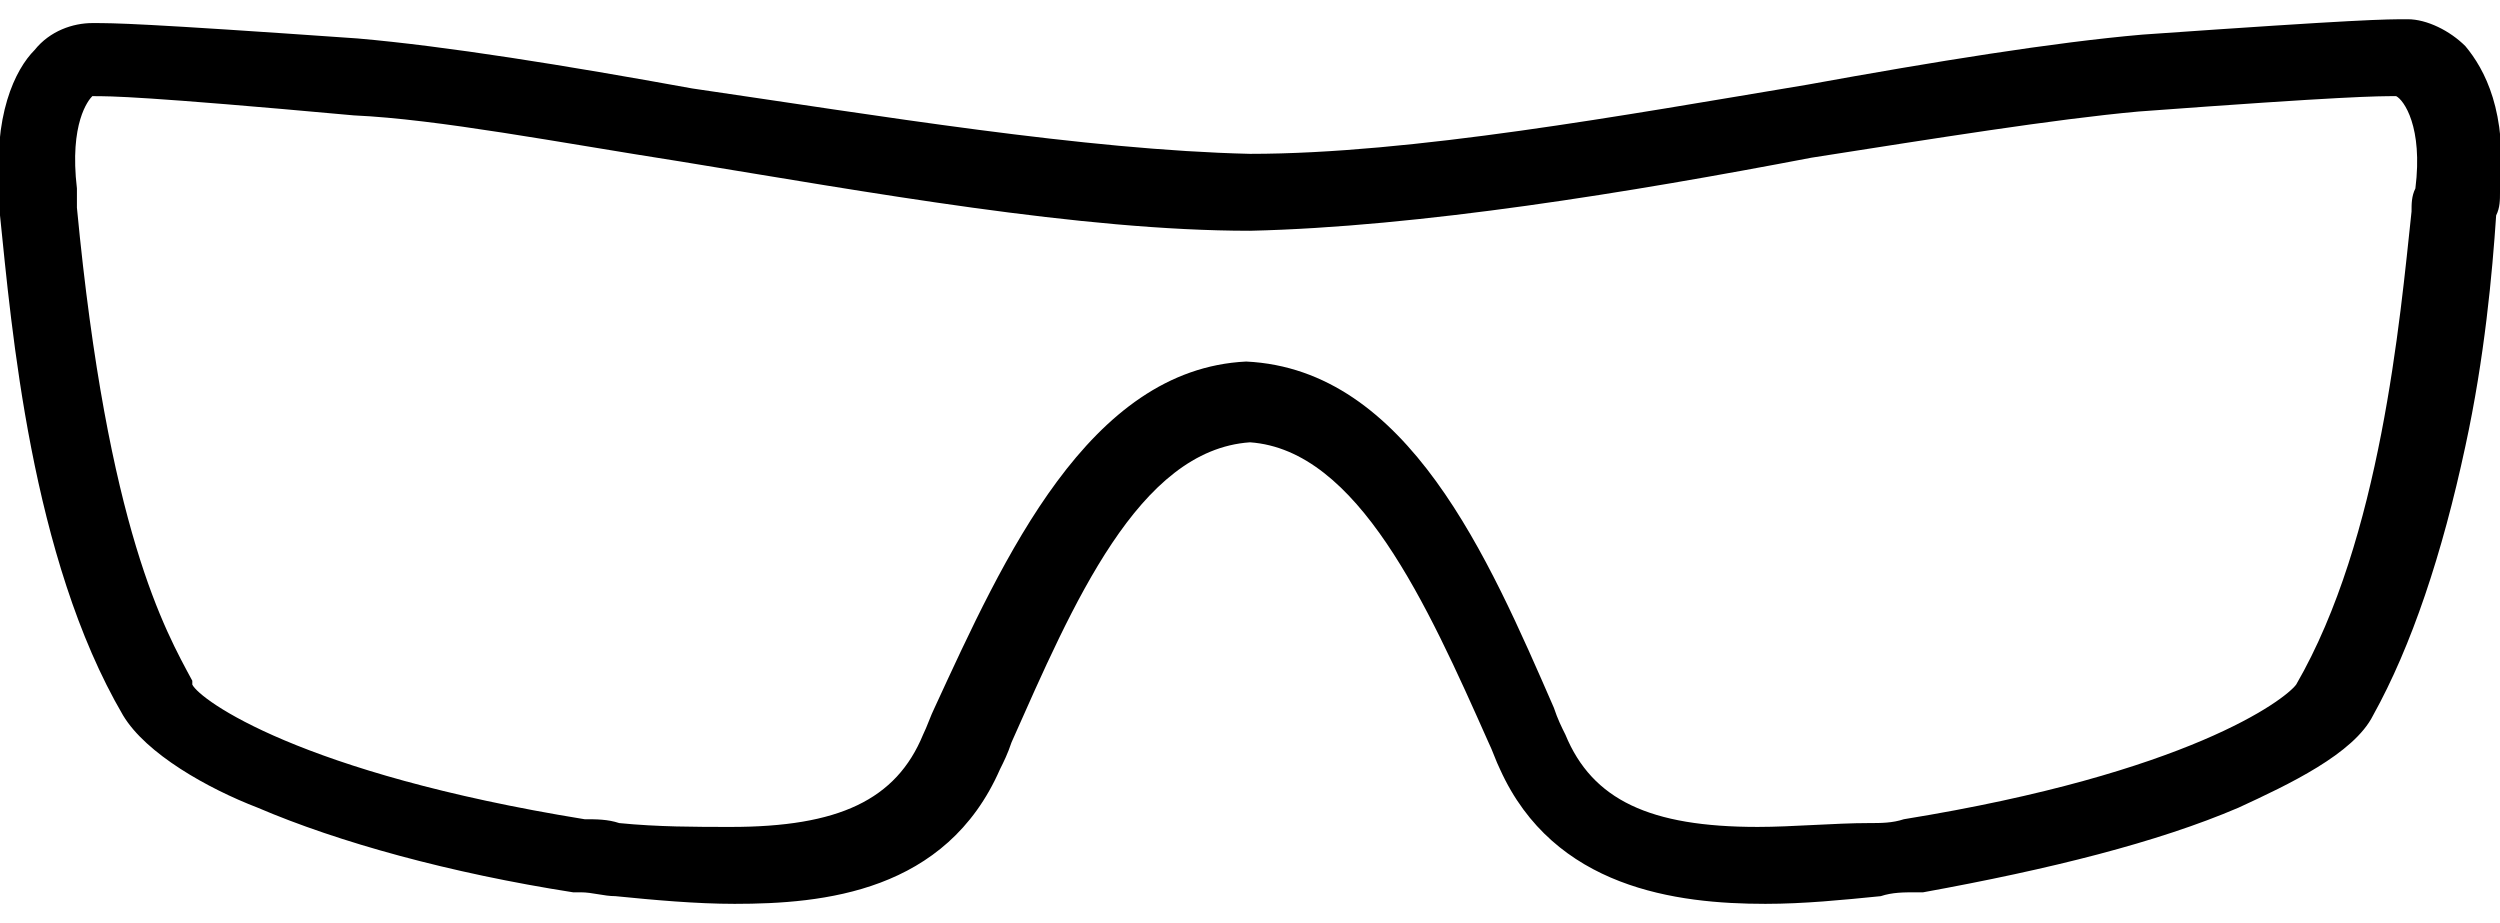 <?xml version="1.0" encoding="utf-8"?>
<!-- Generator: Adobe Illustrator 21.1.0, SVG Export Plug-In . SVG Version: 6.00 Build 0)  -->
<svg version="1.1" id="Livello_1" xmlns="http://www.w3.org/2000/svg" xmlns:xlink="http://www.w3.org/1999/xlink" x="0px" y="0px"
	 viewBox="0 0 65 24" style="enable-background:new 0 0 65 24;" xml:space="preserve">
<path d="M45.9,23.5c-2.3,0-5.5-0.4-6.9-3.5c-0.1-0.2-0.2-0.5-0.3-0.7c-1.6-3.6-3.4-7.6-6.2-7.8c-2.9,0.2-4.6,4.2-6.2,7.8
	c-0.1,0.3-0.2,0.5-0.3,0.7c-1.4,3.2-4.6,3.5-6.9,3.5c-1,0-2.1-0.1-3.1-0.2c-0.3,0-0.6-0.1-0.9-0.1H15l-0.1,0
	c-3.2-0.5-6.1-1.3-8.2-2.2c-1.3-0.5-2.9-1.4-3.5-2.4C0.8,14.5,0.3,8.5,0,5.6C0,5.4,0,5.2,0,5.1c-0.2-2.1,0.4-3.3,0.9-3.8
	c0.4-0.5,1-0.7,1.5-0.7c0.6,0,1.2,0,6.9,0.4c2.3,0.2,5.4,0.7,8.7,1.3C22.8,3,28.2,3.9,32.5,4c4.2,0,9.7-1,14.5-1.8
	c3.3-0.6,6.4-1.1,8.7-1.3c5.7-0.4,6.3-0.4,6.9-0.4c0.5,0,1.1,0.3,1.5,0.7c0.5,0.6,1.1,1.7,0.9,3.8c0,0.2,0,0.4-0.1,0.6
	c-0.1,1.5-0.3,3.7-0.8,6c-0.6,2.8-1.4,5.2-2.4,7c-0.5,1-2.2,1.8-3.5,2.4c-2.1,0.9-4.9,1.6-8.2,2.2l-0.1,0h-0.1c-0.3,0-0.6,0-0.9,0.1
	C47.9,23.4,46.9,23.5,45.9,23.5L45.9,23.5z M32.4,9.4L32.4,9.4c4.2,0.2,6.3,5.1,8,9c0.1,0.3,0.2,0.5,0.3,0.7c0.7,1.7,2.2,2.4,5,2.4
	c0.9,0,2-0.1,2.9-0.1c0.3,0,0.6,0,0.9-0.1c7.4-1.2,9.9-3.1,10.2-3.5l0,0c2.2-3.8,2.7-9.5,3-12.3c0-0.2,0-0.4,0.1-0.6
	c0.2-1.6-0.3-2.3-0.5-2.4c-0.5,0-1.3,0-6.7,0.4c-2.2,0.2-5.3,0.7-8.5,1.2C42.4,5,36.9,5.9,32.5,6h0c-4.4,0-9.9-1-14.8-1.8
	c-3.2-0.5-6.3-1.1-8.5-1.2C3.7,2.5,2.9,2.5,2.4,2.5C2.3,2.6,1.8,3.2,2,4.9C2,5.1,2,5.2,2,5.4c0.8,8.4,2.3,11,3,12.3l0,0.1
	c0.2,0.4,2.8,2.3,10.2,3.5c0.3,0,0.6,0,0.9,0.1c1,0.1,2,0.1,2.9,0.1c2.8,0,4.3-0.7,5-2.4c0.1-0.2,0.2-0.5,0.3-0.7
	C26.1,14.5,28.3,9.6,32.4,9.4L32.4,9.4L32.4,9.4z"/>
</svg>
